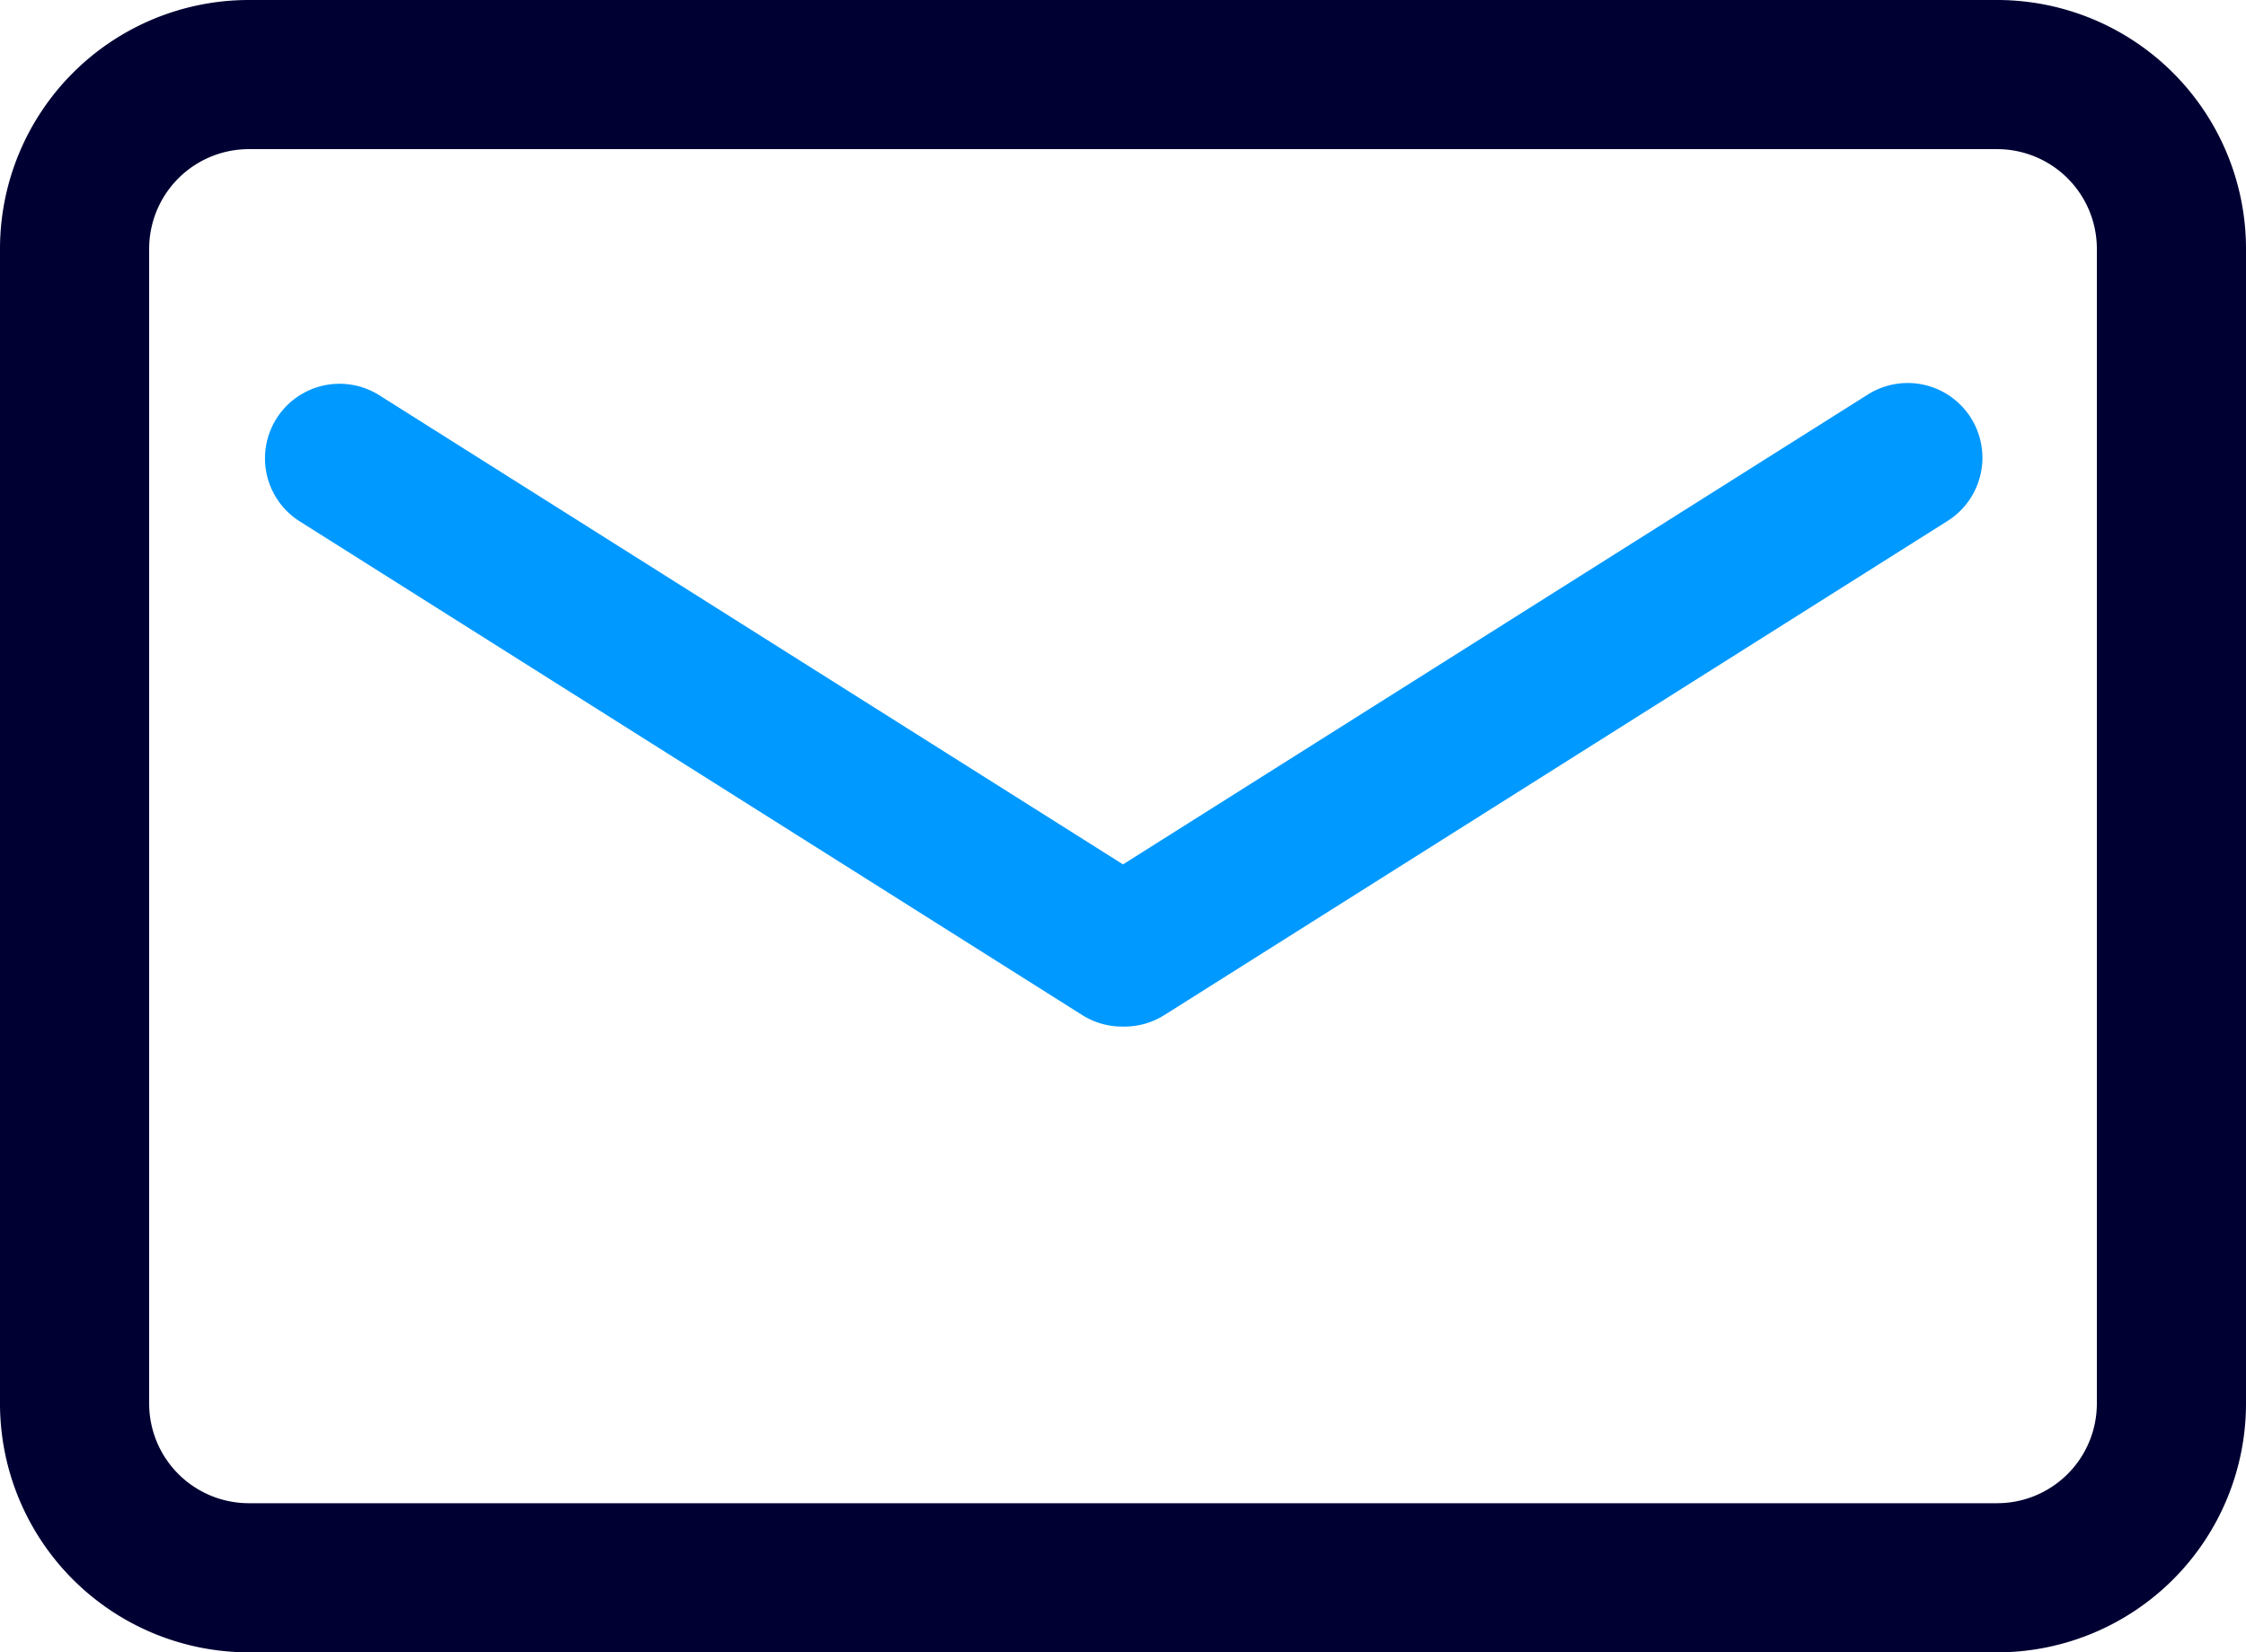 <svg id="图层_1" data-name="图层 1" xmlns="http://www.w3.org/2000/svg" viewBox="0 0 657.906 484.055"><defs><style>.cls-1{fill:#003;}.cls-2{fill:#09f;}</style></defs><title>youxiang</title><path class="cls-1" d="M556.09,58.744H43.816A72.912,72.912,0,0,0-29,131.56V469.982A72.913,72.913,0,0,0,43.816,542.8H556.09a72.913,72.913,0,0,0,72.816-72.817V131.56A72.912,72.912,0,0,0,556.09,58.744Zm29.129,411.238a29.217,29.217,0,0,1-29.129,29.129H43.816a29.213,29.213,0,0,1-29.125-29.129V131.56a29.21,29.21,0,0,1,29.125-29.125H556.09a29.214,29.214,0,0,1,29.129,29.125Zm0,0" transform="translate(29 -58.744)"/><path class="cls-2" d="M517.953,174.435l-218,137.532-218-137.532a21.844,21.844,0,0,0-23.3,36.954L288.027,356.115a21.882,21.882,0,0,0,11.653,3.367h.726a21.882,21.882,0,0,0,11.653-3.367L541.434,211.389a21.893,21.893,0,1,0-23.485-36.954Zm0,0" transform="translate(29 -58.744)"/></svg>